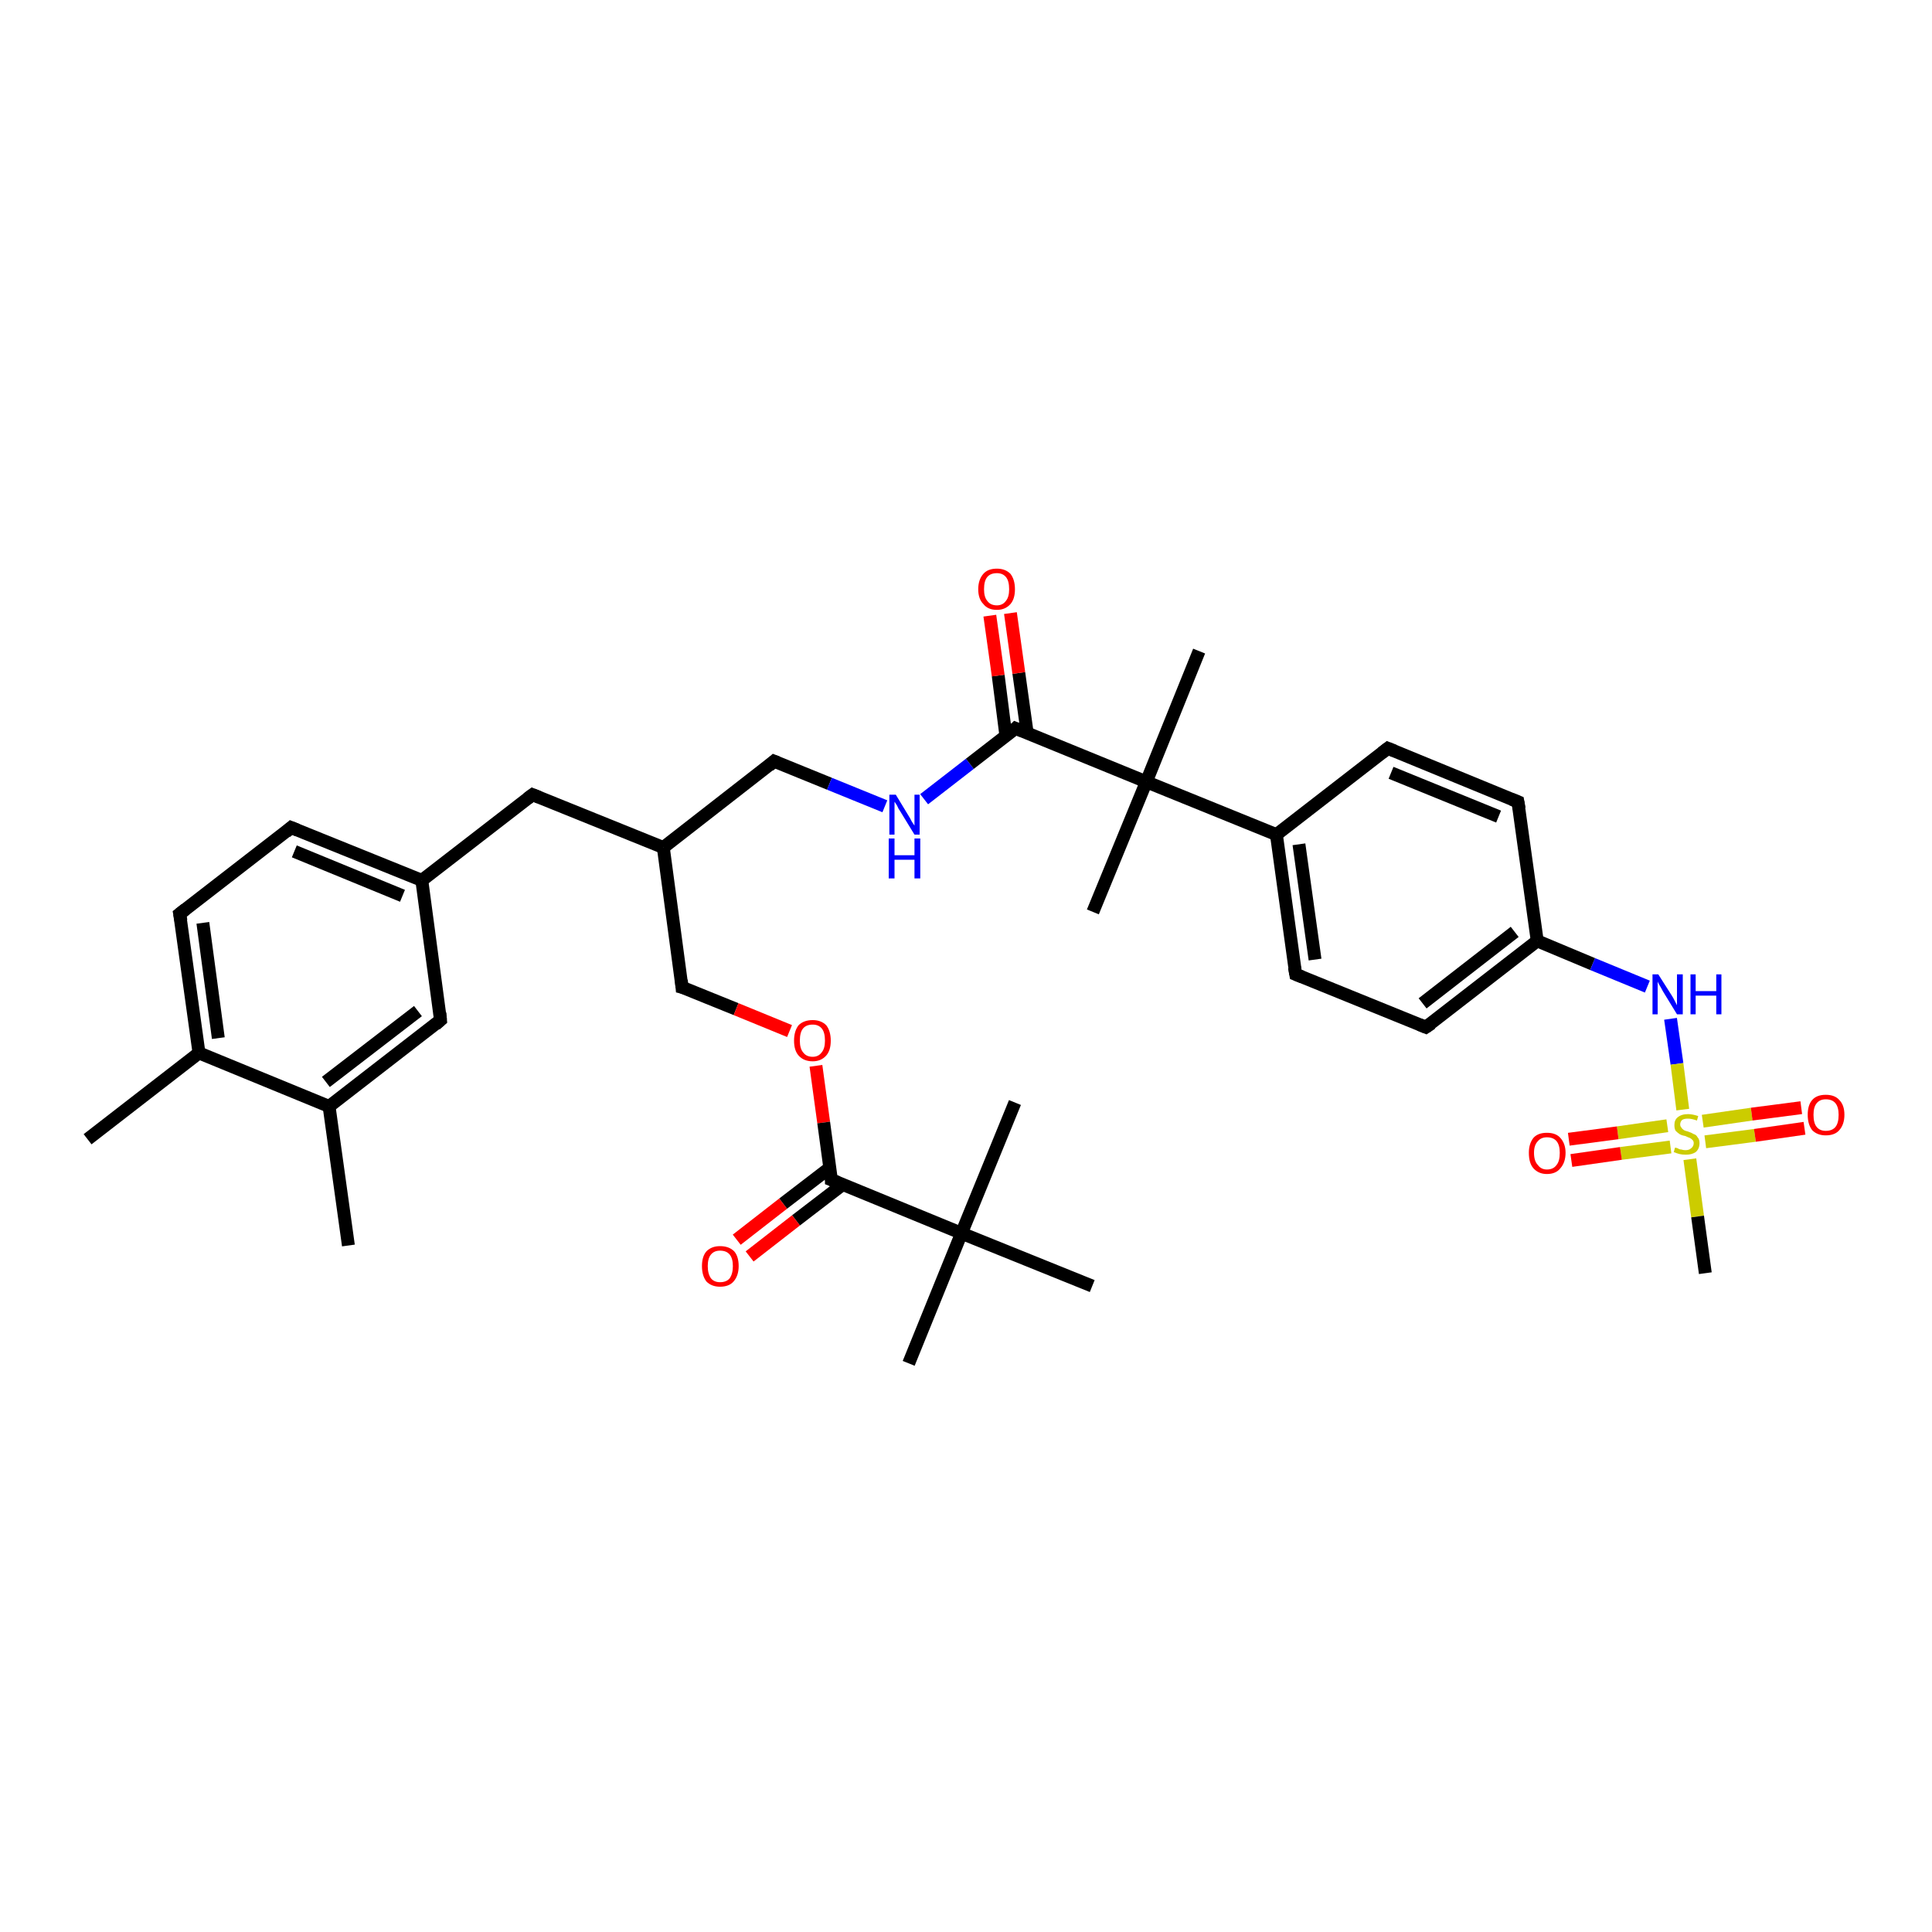 <?xml version='1.0' encoding='iso-8859-1'?>
<svg version='1.1' baseProfile='full'
              xmlns='http://www.w3.org/2000/svg'
                      xmlns:rdkit='http://www.rdkit.org/xml'
                      xmlns:xlink='http://www.w3.org/1999/xlink'
                  xml:space='preserve'
width='300px' height='300px' viewBox='0 0 300 300'>
<!-- END OF HEADER -->
<rect style='opacity:1.0;fill:#FFFFFF;stroke:none' width='300.0' height='300.0' x='0.0' y='0.0'> </rect>
<path class='bond-0 atom-0 atom-1' d='M 13.6,176.9 L 30.9,163.5' style='fill:none;fill-rule:evenodd;stroke:#000000;stroke-width:2.0px;stroke-linecap:butt;stroke-linejoin:miter;stroke-opacity:1' />
<path class='bond-1 atom-1 atom-2' d='M 30.9,163.5 L 27.9,141.9' style='fill:none;fill-rule:evenodd;stroke:#000000;stroke-width:2.0px;stroke-linecap:butt;stroke-linejoin:miter;stroke-opacity:1' />
<path class='bond-1 atom-1 atom-2' d='M 33.9,161.2 L 31.5,143.3' style='fill:none;fill-rule:evenodd;stroke:#000000;stroke-width:2.0px;stroke-linecap:butt;stroke-linejoin:miter;stroke-opacity:1' />
<path class='bond-2 atom-2 atom-3' d='M 27.9,141.9 L 45.2,128.5' style='fill:none;fill-rule:evenodd;stroke:#000000;stroke-width:2.0px;stroke-linecap:butt;stroke-linejoin:miter;stroke-opacity:1' />
<path class='bond-3 atom-3 atom-4' d='M 45.2,128.5 L 65.5,136.7' style='fill:none;fill-rule:evenodd;stroke:#000000;stroke-width:2.0px;stroke-linecap:butt;stroke-linejoin:miter;stroke-opacity:1' />
<path class='bond-3 atom-3 atom-4' d='M 45.7,132.2 L 62.5,139.1' style='fill:none;fill-rule:evenodd;stroke:#000000;stroke-width:2.0px;stroke-linecap:butt;stroke-linejoin:miter;stroke-opacity:1' />
<path class='bond-4 atom-4 atom-5' d='M 65.5,136.7 L 82.7,123.4' style='fill:none;fill-rule:evenodd;stroke:#000000;stroke-width:2.0px;stroke-linecap:butt;stroke-linejoin:miter;stroke-opacity:1' />
<path class='bond-5 atom-5 atom-6' d='M 82.7,123.4 L 103.0,131.6' style='fill:none;fill-rule:evenodd;stroke:#000000;stroke-width:2.0px;stroke-linecap:butt;stroke-linejoin:miter;stroke-opacity:1' />
<path class='bond-6 atom-6 atom-7' d='M 103.0,131.6 L 120.2,118.2' style='fill:none;fill-rule:evenodd;stroke:#000000;stroke-width:2.0px;stroke-linecap:butt;stroke-linejoin:miter;stroke-opacity:1' />
<path class='bond-7 atom-7 atom-8' d='M 120.2,118.2 L 128.8,121.7' style='fill:none;fill-rule:evenodd;stroke:#000000;stroke-width:2.0px;stroke-linecap:butt;stroke-linejoin:miter;stroke-opacity:1' />
<path class='bond-7 atom-7 atom-8' d='M 128.8,121.7 L 137.4,125.2' style='fill:none;fill-rule:evenodd;stroke:#0000FF;stroke-width:2.0px;stroke-linecap:butt;stroke-linejoin:miter;stroke-opacity:1' />
<path class='bond-8 atom-8 atom-9' d='M 143.5,124.1 L 150.6,118.6' style='fill:none;fill-rule:evenodd;stroke:#0000FF;stroke-width:2.0px;stroke-linecap:butt;stroke-linejoin:miter;stroke-opacity:1' />
<path class='bond-8 atom-8 atom-9' d='M 150.6,118.6 L 157.7,113.1' style='fill:none;fill-rule:evenodd;stroke:#000000;stroke-width:2.0px;stroke-linecap:butt;stroke-linejoin:miter;stroke-opacity:1' />
<path class='bond-9 atom-9 atom-10' d='M 159.5,113.8 L 158.2,104.5' style='fill:none;fill-rule:evenodd;stroke:#000000;stroke-width:2.0px;stroke-linecap:butt;stroke-linejoin:miter;stroke-opacity:1' />
<path class='bond-9 atom-9 atom-10' d='M 158.2,104.5 L 156.9,95.2' style='fill:none;fill-rule:evenodd;stroke:#FF0000;stroke-width:2.0px;stroke-linecap:butt;stroke-linejoin:miter;stroke-opacity:1' />
<path class='bond-9 atom-9 atom-10' d='M 156.2,114.3 L 155.0,104.9' style='fill:none;fill-rule:evenodd;stroke:#000000;stroke-width:2.0px;stroke-linecap:butt;stroke-linejoin:miter;stroke-opacity:1' />
<path class='bond-9 atom-9 atom-10' d='M 155.0,104.9 L 153.7,95.6' style='fill:none;fill-rule:evenodd;stroke:#FF0000;stroke-width:2.0px;stroke-linecap:butt;stroke-linejoin:miter;stroke-opacity:1' />
<path class='bond-10 atom-9 atom-11' d='M 157.7,113.1 L 178.0,121.4' style='fill:none;fill-rule:evenodd;stroke:#000000;stroke-width:2.0px;stroke-linecap:butt;stroke-linejoin:miter;stroke-opacity:1' />
<path class='bond-11 atom-11 atom-12' d='M 178.0,121.4 L 186.2,101.1' style='fill:none;fill-rule:evenodd;stroke:#000000;stroke-width:2.0px;stroke-linecap:butt;stroke-linejoin:miter;stroke-opacity:1' />
<path class='bond-12 atom-11 atom-13' d='M 178.0,121.4 L 169.7,141.6' style='fill:none;fill-rule:evenodd;stroke:#000000;stroke-width:2.0px;stroke-linecap:butt;stroke-linejoin:miter;stroke-opacity:1' />
<path class='bond-13 atom-11 atom-14' d='M 178.0,121.4 L 198.2,129.6' style='fill:none;fill-rule:evenodd;stroke:#000000;stroke-width:2.0px;stroke-linecap:butt;stroke-linejoin:miter;stroke-opacity:1' />
<path class='bond-14 atom-14 atom-15' d='M 198.2,129.6 L 201.2,151.3' style='fill:none;fill-rule:evenodd;stroke:#000000;stroke-width:2.0px;stroke-linecap:butt;stroke-linejoin:miter;stroke-opacity:1' />
<path class='bond-14 atom-14 atom-15' d='M 201.7,131.1 L 204.2,149.0' style='fill:none;fill-rule:evenodd;stroke:#000000;stroke-width:2.0px;stroke-linecap:butt;stroke-linejoin:miter;stroke-opacity:1' />
<path class='bond-15 atom-15 atom-16' d='M 201.2,151.3 L 221.4,159.5' style='fill:none;fill-rule:evenodd;stroke:#000000;stroke-width:2.0px;stroke-linecap:butt;stroke-linejoin:miter;stroke-opacity:1' />
<path class='bond-16 atom-16 atom-17' d='M 221.4,159.5 L 238.7,146.1' style='fill:none;fill-rule:evenodd;stroke:#000000;stroke-width:2.0px;stroke-linecap:butt;stroke-linejoin:miter;stroke-opacity:1' />
<path class='bond-16 atom-16 atom-17' d='M 220.9,155.8 L 235.2,144.7' style='fill:none;fill-rule:evenodd;stroke:#000000;stroke-width:2.0px;stroke-linecap:butt;stroke-linejoin:miter;stroke-opacity:1' />
<path class='bond-17 atom-17 atom-18' d='M 238.7,146.1 L 247.3,149.7' style='fill:none;fill-rule:evenodd;stroke:#000000;stroke-width:2.0px;stroke-linecap:butt;stroke-linejoin:miter;stroke-opacity:1' />
<path class='bond-17 atom-17 atom-18' d='M 247.3,149.7 L 255.8,153.2' style='fill:none;fill-rule:evenodd;stroke:#0000FF;stroke-width:2.0px;stroke-linecap:butt;stroke-linejoin:miter;stroke-opacity:1' />
<path class='bond-18 atom-18 atom-19' d='M 259.4,158.2 L 260.4,165.2' style='fill:none;fill-rule:evenodd;stroke:#0000FF;stroke-width:2.0px;stroke-linecap:butt;stroke-linejoin:miter;stroke-opacity:1' />
<path class='bond-18 atom-18 atom-19' d='M 260.4,165.2 L 261.3,172.3' style='fill:none;fill-rule:evenodd;stroke:#CCCC00;stroke-width:2.0px;stroke-linecap:butt;stroke-linejoin:miter;stroke-opacity:1' />
<path class='bond-19 atom-19 atom-20' d='M 262.4,180.0 L 263.6,188.9' style='fill:none;fill-rule:evenodd;stroke:#CCCC00;stroke-width:2.0px;stroke-linecap:butt;stroke-linejoin:miter;stroke-opacity:1' />
<path class='bond-19 atom-19 atom-20' d='M 263.6,188.9 L 264.8,197.7' style='fill:none;fill-rule:evenodd;stroke:#000000;stroke-width:2.0px;stroke-linecap:butt;stroke-linejoin:miter;stroke-opacity:1' />
<path class='bond-20 atom-19 atom-21' d='M 258.9,174.8 L 251.2,175.9' style='fill:none;fill-rule:evenodd;stroke:#CCCC00;stroke-width:2.0px;stroke-linecap:butt;stroke-linejoin:miter;stroke-opacity:1' />
<path class='bond-20 atom-19 atom-21' d='M 251.2,175.9 L 243.6,176.9' style='fill:none;fill-rule:evenodd;stroke:#FF0000;stroke-width:2.0px;stroke-linecap:butt;stroke-linejoin:miter;stroke-opacity:1' />
<path class='bond-20 atom-19 atom-21' d='M 259.4,178.1 L 251.7,179.1' style='fill:none;fill-rule:evenodd;stroke:#CCCC00;stroke-width:2.0px;stroke-linecap:butt;stroke-linejoin:miter;stroke-opacity:1' />
<path class='bond-20 atom-19 atom-21' d='M 251.7,179.1 L 244.0,180.2' style='fill:none;fill-rule:evenodd;stroke:#FF0000;stroke-width:2.0px;stroke-linecap:butt;stroke-linejoin:miter;stroke-opacity:1' />
<path class='bond-21 atom-19 atom-22' d='M 264.8,177.3 L 272.5,176.3' style='fill:none;fill-rule:evenodd;stroke:#CCCC00;stroke-width:2.0px;stroke-linecap:butt;stroke-linejoin:miter;stroke-opacity:1' />
<path class='bond-21 atom-19 atom-22' d='M 272.5,176.3 L 280.2,175.2' style='fill:none;fill-rule:evenodd;stroke:#FF0000;stroke-width:2.0px;stroke-linecap:butt;stroke-linejoin:miter;stroke-opacity:1' />
<path class='bond-21 atom-19 atom-22' d='M 264.4,174.1 L 272.0,173.0' style='fill:none;fill-rule:evenodd;stroke:#CCCC00;stroke-width:2.0px;stroke-linecap:butt;stroke-linejoin:miter;stroke-opacity:1' />
<path class='bond-21 atom-19 atom-22' d='M 272.0,173.0 L 279.7,172.0' style='fill:none;fill-rule:evenodd;stroke:#FF0000;stroke-width:2.0px;stroke-linecap:butt;stroke-linejoin:miter;stroke-opacity:1' />
<path class='bond-22 atom-17 atom-23' d='M 238.7,146.1 L 235.7,124.5' style='fill:none;fill-rule:evenodd;stroke:#000000;stroke-width:2.0px;stroke-linecap:butt;stroke-linejoin:miter;stroke-opacity:1' />
<path class='bond-23 atom-23 atom-24' d='M 235.7,124.5 L 215.5,116.2' style='fill:none;fill-rule:evenodd;stroke:#000000;stroke-width:2.0px;stroke-linecap:butt;stroke-linejoin:miter;stroke-opacity:1' />
<path class='bond-23 atom-23 atom-24' d='M 232.7,126.8 L 216.0,120.0' style='fill:none;fill-rule:evenodd;stroke:#000000;stroke-width:2.0px;stroke-linecap:butt;stroke-linejoin:miter;stroke-opacity:1' />
<path class='bond-24 atom-6 atom-25' d='M 103.0,131.6 L 105.9,153.3' style='fill:none;fill-rule:evenodd;stroke:#000000;stroke-width:2.0px;stroke-linecap:butt;stroke-linejoin:miter;stroke-opacity:1' />
<path class='bond-25 atom-25 atom-26' d='M 105.9,153.3 L 114.3,156.7' style='fill:none;fill-rule:evenodd;stroke:#000000;stroke-width:2.0px;stroke-linecap:butt;stroke-linejoin:miter;stroke-opacity:1' />
<path class='bond-25 atom-25 atom-26' d='M 114.3,156.7 L 122.6,160.1' style='fill:none;fill-rule:evenodd;stroke:#FF0000;stroke-width:2.0px;stroke-linecap:butt;stroke-linejoin:miter;stroke-opacity:1' />
<path class='bond-26 atom-26 atom-27' d='M 126.7,165.5 L 127.9,174.3' style='fill:none;fill-rule:evenodd;stroke:#FF0000;stroke-width:2.0px;stroke-linecap:butt;stroke-linejoin:miter;stroke-opacity:1' />
<path class='bond-26 atom-26 atom-27' d='M 127.9,174.3 L 129.1,183.2' style='fill:none;fill-rule:evenodd;stroke:#000000;stroke-width:2.0px;stroke-linecap:butt;stroke-linejoin:miter;stroke-opacity:1' />
<path class='bond-27 atom-27 atom-28' d='M 128.9,181.3 L 121.6,186.9' style='fill:none;fill-rule:evenodd;stroke:#000000;stroke-width:2.0px;stroke-linecap:butt;stroke-linejoin:miter;stroke-opacity:1' />
<path class='bond-27 atom-27 atom-28' d='M 121.6,186.9 L 114.4,192.5' style='fill:none;fill-rule:evenodd;stroke:#FF0000;stroke-width:2.0px;stroke-linecap:butt;stroke-linejoin:miter;stroke-opacity:1' />
<path class='bond-27 atom-27 atom-28' d='M 130.9,183.9 L 123.6,189.5' style='fill:none;fill-rule:evenodd;stroke:#000000;stroke-width:2.0px;stroke-linecap:butt;stroke-linejoin:miter;stroke-opacity:1' />
<path class='bond-27 atom-27 atom-28' d='M 123.6,189.5 L 116.4,195.1' style='fill:none;fill-rule:evenodd;stroke:#FF0000;stroke-width:2.0px;stroke-linecap:butt;stroke-linejoin:miter;stroke-opacity:1' />
<path class='bond-28 atom-27 atom-29' d='M 129.1,183.2 L 149.3,191.5' style='fill:none;fill-rule:evenodd;stroke:#000000;stroke-width:2.0px;stroke-linecap:butt;stroke-linejoin:miter;stroke-opacity:1' />
<path class='bond-29 atom-29 atom-30' d='M 149.3,191.5 L 141.1,211.7' style='fill:none;fill-rule:evenodd;stroke:#000000;stroke-width:2.0px;stroke-linecap:butt;stroke-linejoin:miter;stroke-opacity:1' />
<path class='bond-30 atom-29 atom-31' d='M 149.3,191.5 L 157.6,171.2' style='fill:none;fill-rule:evenodd;stroke:#000000;stroke-width:2.0px;stroke-linecap:butt;stroke-linejoin:miter;stroke-opacity:1' />
<path class='bond-31 atom-29 atom-32' d='M 149.3,191.5 L 169.6,199.7' style='fill:none;fill-rule:evenodd;stroke:#000000;stroke-width:2.0px;stroke-linecap:butt;stroke-linejoin:miter;stroke-opacity:1' />
<path class='bond-32 atom-4 atom-33' d='M 65.5,136.7 L 68.4,158.4' style='fill:none;fill-rule:evenodd;stroke:#000000;stroke-width:2.0px;stroke-linecap:butt;stroke-linejoin:miter;stroke-opacity:1' />
<path class='bond-33 atom-33 atom-34' d='M 68.4,158.4 L 51.1,171.8' style='fill:none;fill-rule:evenodd;stroke:#000000;stroke-width:2.0px;stroke-linecap:butt;stroke-linejoin:miter;stroke-opacity:1' />
<path class='bond-33 atom-33 atom-34' d='M 64.9,157.0 L 50.6,168.0' style='fill:none;fill-rule:evenodd;stroke:#000000;stroke-width:2.0px;stroke-linecap:butt;stroke-linejoin:miter;stroke-opacity:1' />
<path class='bond-34 atom-34 atom-35' d='M 51.1,171.8 L 54.1,193.4' style='fill:none;fill-rule:evenodd;stroke:#000000;stroke-width:2.0px;stroke-linecap:butt;stroke-linejoin:miter;stroke-opacity:1' />
<path class='bond-35 atom-34 atom-1' d='M 51.1,171.8 L 30.9,163.5' style='fill:none;fill-rule:evenodd;stroke:#000000;stroke-width:2.0px;stroke-linecap:butt;stroke-linejoin:miter;stroke-opacity:1' />
<path class='bond-36 atom-24 atom-14' d='M 215.5,116.2 L 198.2,129.6' style='fill:none;fill-rule:evenodd;stroke:#000000;stroke-width:2.0px;stroke-linecap:butt;stroke-linejoin:miter;stroke-opacity:1' />
<path d='M 28.1,143.0 L 27.9,141.9 L 28.8,141.2' style='fill:none;stroke:#000000;stroke-width:2.0px;stroke-linecap:butt;stroke-linejoin:miter;stroke-opacity:1;' />
<path d='M 44.4,129.2 L 45.2,128.5 L 46.2,128.9' style='fill:none;stroke:#000000;stroke-width:2.0px;stroke-linecap:butt;stroke-linejoin:miter;stroke-opacity:1;' />
<path d='M 81.9,124.0 L 82.7,123.4 L 83.7,123.8' style='fill:none;stroke:#000000;stroke-width:2.0px;stroke-linecap:butt;stroke-linejoin:miter;stroke-opacity:1;' />
<path d='M 119.4,118.9 L 120.2,118.2 L 120.7,118.4' style='fill:none;stroke:#000000;stroke-width:2.0px;stroke-linecap:butt;stroke-linejoin:miter;stroke-opacity:1;' />
<path d='M 157.4,113.4 L 157.7,113.1 L 158.7,113.5' style='fill:none;stroke:#000000;stroke-width:2.0px;stroke-linecap:butt;stroke-linejoin:miter;stroke-opacity:1;' />
<path d='M 201.0,150.2 L 201.2,151.3 L 202.2,151.7' style='fill:none;stroke:#000000;stroke-width:2.0px;stroke-linecap:butt;stroke-linejoin:miter;stroke-opacity:1;' />
<path d='M 220.4,159.1 L 221.4,159.5 L 222.3,158.9' style='fill:none;stroke:#000000;stroke-width:2.0px;stroke-linecap:butt;stroke-linejoin:miter;stroke-opacity:1;' />
<path d='M 235.9,125.6 L 235.7,124.5 L 234.7,124.1' style='fill:none;stroke:#000000;stroke-width:2.0px;stroke-linecap:butt;stroke-linejoin:miter;stroke-opacity:1;' />
<path d='M 216.5,116.6 L 215.5,116.2 L 214.6,116.9' style='fill:none;stroke:#000000;stroke-width:2.0px;stroke-linecap:butt;stroke-linejoin:miter;stroke-opacity:1;' />
<path d='M 105.8,152.2 L 105.9,153.3 L 106.3,153.4' style='fill:none;stroke:#000000;stroke-width:2.0px;stroke-linecap:butt;stroke-linejoin:miter;stroke-opacity:1;' />
<path d='M 129.1,182.7 L 129.1,183.2 L 130.1,183.6' style='fill:none;stroke:#000000;stroke-width:2.0px;stroke-linecap:butt;stroke-linejoin:miter;stroke-opacity:1;' />
<path d='M 68.3,157.3 L 68.4,158.4 L 67.6,159.1' style='fill:none;stroke:#000000;stroke-width:2.0px;stroke-linecap:butt;stroke-linejoin:miter;stroke-opacity:1;' />
<path class='atom-8' d='M 139.1 123.4
L 141.1 126.7
Q 141.3 127.0, 141.6 127.6
Q 142.0 128.2, 142.0 128.2
L 142.0 123.4
L 142.8 123.4
L 142.8 129.6
L 142.0 129.6
L 139.8 126.0
Q 139.5 125.6, 139.3 125.1
Q 139.0 124.6, 138.9 124.5
L 138.9 129.6
L 138.1 129.6
L 138.1 123.4
L 139.1 123.4
' fill='#0000FF'/>
<path class='atom-8' d='M 138.0 130.2
L 138.9 130.2
L 138.9 132.8
L 142.0 132.8
L 142.0 130.2
L 142.9 130.2
L 142.9 136.4
L 142.0 136.4
L 142.0 133.5
L 138.9 133.5
L 138.9 136.4
L 138.0 136.4
L 138.0 130.2
' fill='#0000FF'/>
<path class='atom-10' d='M 151.9 91.5
Q 151.9 90.0, 152.7 89.1
Q 153.4 88.3, 154.8 88.3
Q 156.1 88.3, 156.9 89.1
Q 157.6 90.0, 157.6 91.5
Q 157.6 93.0, 156.9 93.8
Q 156.1 94.7, 154.8 94.7
Q 153.4 94.7, 152.7 93.8
Q 151.9 93.0, 151.9 91.5
M 154.8 94.0
Q 155.7 94.0, 156.2 93.3
Q 156.7 92.7, 156.7 91.5
Q 156.7 90.2, 156.2 89.6
Q 155.7 89.0, 154.8 89.0
Q 153.8 89.0, 153.3 89.6
Q 152.8 90.2, 152.8 91.5
Q 152.8 92.7, 153.3 93.3
Q 153.8 94.0, 154.8 94.0
' fill='#FF0000'/>
<path class='atom-18' d='M 257.5 151.3
L 259.6 154.6
Q 259.8 154.9, 260.1 155.5
Q 260.4 156.1, 260.4 156.1
L 260.4 151.3
L 261.3 151.3
L 261.3 157.5
L 260.4 157.5
L 258.2 153.9
Q 258.0 153.5, 257.7 153.0
Q 257.4 152.5, 257.4 152.4
L 257.4 157.5
L 256.6 157.5
L 256.6 151.3
L 257.5 151.3
' fill='#0000FF'/>
<path class='atom-18' d='M 262.5 151.3
L 263.3 151.3
L 263.3 153.9
L 266.5 153.9
L 266.5 151.3
L 267.3 151.3
L 267.3 157.5
L 266.5 157.5
L 266.5 154.6
L 263.3 154.6
L 263.3 157.5
L 262.5 157.5
L 262.5 151.3
' fill='#0000FF'/>
<path class='atom-19' d='M 260.1 178.2
Q 260.2 178.2, 260.5 178.3
Q 260.8 178.5, 261.1 178.5
Q 261.4 178.6, 261.7 178.6
Q 262.3 178.6, 262.6 178.3
Q 263.0 178.0, 263.0 177.5
Q 263.0 177.2, 262.8 177.0
Q 262.6 176.8, 262.4 176.7
Q 262.1 176.6, 261.7 176.4
Q 261.1 176.3, 260.8 176.1
Q 260.5 175.9, 260.2 175.6
Q 260.0 175.3, 260.0 174.7
Q 260.0 173.9, 260.5 173.5
Q 261.1 173.0, 262.1 173.0
Q 262.8 173.0, 263.7 173.3
L 263.5 174.0
Q 262.7 173.7, 262.1 173.7
Q 261.5 173.7, 261.2 173.9
Q 260.9 174.2, 260.9 174.6
Q 260.9 174.9, 261.1 175.1
Q 261.2 175.3, 261.5 175.5
Q 261.7 175.6, 262.1 175.7
Q 262.7 175.9, 263.0 176.1
Q 263.4 176.2, 263.6 176.6
Q 263.9 176.9, 263.9 177.5
Q 263.9 178.4, 263.3 178.9
Q 262.7 179.3, 261.8 179.3
Q 261.2 179.3, 260.8 179.2
Q 260.4 179.1, 259.9 178.9
L 260.1 178.2
' fill='#CCCC00'/>
<path class='atom-21' d='M 237.4 179.0
Q 237.4 177.6, 238.1 176.7
Q 238.8 175.9, 240.2 175.9
Q 241.6 175.9, 242.3 176.7
Q 243.1 177.6, 243.1 179.0
Q 243.1 180.5, 242.3 181.4
Q 241.6 182.3, 240.2 182.3
Q 238.9 182.3, 238.1 181.4
Q 237.4 180.6, 237.4 179.0
M 240.2 181.6
Q 241.2 181.6, 241.7 180.9
Q 242.2 180.3, 242.2 179.0
Q 242.2 177.8, 241.7 177.2
Q 241.2 176.6, 240.2 176.6
Q 239.3 176.6, 238.8 177.2
Q 238.2 177.8, 238.2 179.0
Q 238.2 180.3, 238.8 180.9
Q 239.3 181.6, 240.2 181.6
' fill='#FF0000'/>
<path class='atom-22' d='M 280.7 173.1
Q 280.7 171.6, 281.4 170.8
Q 282.1 170.0, 283.5 170.0
Q 284.9 170.0, 285.6 170.8
Q 286.4 171.6, 286.4 173.1
Q 286.4 174.6, 285.6 175.5
Q 284.9 176.3, 283.5 176.3
Q 282.2 176.3, 281.4 175.5
Q 280.7 174.6, 280.7 173.1
M 283.5 175.6
Q 284.5 175.6, 285.0 175.0
Q 285.5 174.4, 285.5 173.1
Q 285.5 171.9, 285.0 171.3
Q 284.5 170.7, 283.5 170.7
Q 282.6 170.7, 282.1 171.3
Q 281.6 171.9, 281.6 173.1
Q 281.6 174.4, 282.1 175.0
Q 282.6 175.6, 283.5 175.6
' fill='#FF0000'/>
<path class='atom-26' d='M 123.3 161.6
Q 123.3 160.1, 124.0 159.2
Q 124.8 158.4, 126.2 158.4
Q 127.5 158.4, 128.3 159.2
Q 129.0 160.1, 129.0 161.6
Q 129.0 163.1, 128.3 163.9
Q 127.5 164.8, 126.2 164.8
Q 124.8 164.8, 124.0 163.9
Q 123.3 163.1, 123.3 161.6
M 126.2 164.1
Q 127.1 164.1, 127.6 163.4
Q 128.1 162.8, 128.1 161.6
Q 128.1 160.3, 127.6 159.7
Q 127.1 159.1, 126.2 159.1
Q 125.2 159.1, 124.7 159.7
Q 124.2 160.3, 124.2 161.6
Q 124.2 162.8, 124.7 163.4
Q 125.2 164.1, 126.2 164.1
' fill='#FF0000'/>
<path class='atom-28' d='M 109.0 196.6
Q 109.0 195.1, 109.7 194.3
Q 110.5 193.5, 111.8 193.5
Q 113.2 193.5, 114.0 194.3
Q 114.7 195.1, 114.7 196.6
Q 114.7 198.1, 113.9 199.0
Q 113.2 199.8, 111.8 199.8
Q 110.5 199.8, 109.7 199.0
Q 109.0 198.1, 109.0 196.6
M 111.8 199.1
Q 112.8 199.1, 113.3 198.5
Q 113.8 197.8, 113.8 196.6
Q 113.8 195.4, 113.3 194.8
Q 112.8 194.2, 111.8 194.2
Q 110.9 194.2, 110.4 194.8
Q 109.9 195.4, 109.9 196.6
Q 109.9 197.8, 110.4 198.5
Q 110.9 199.1, 111.8 199.1
' fill='#FF0000'/>
</svg>
